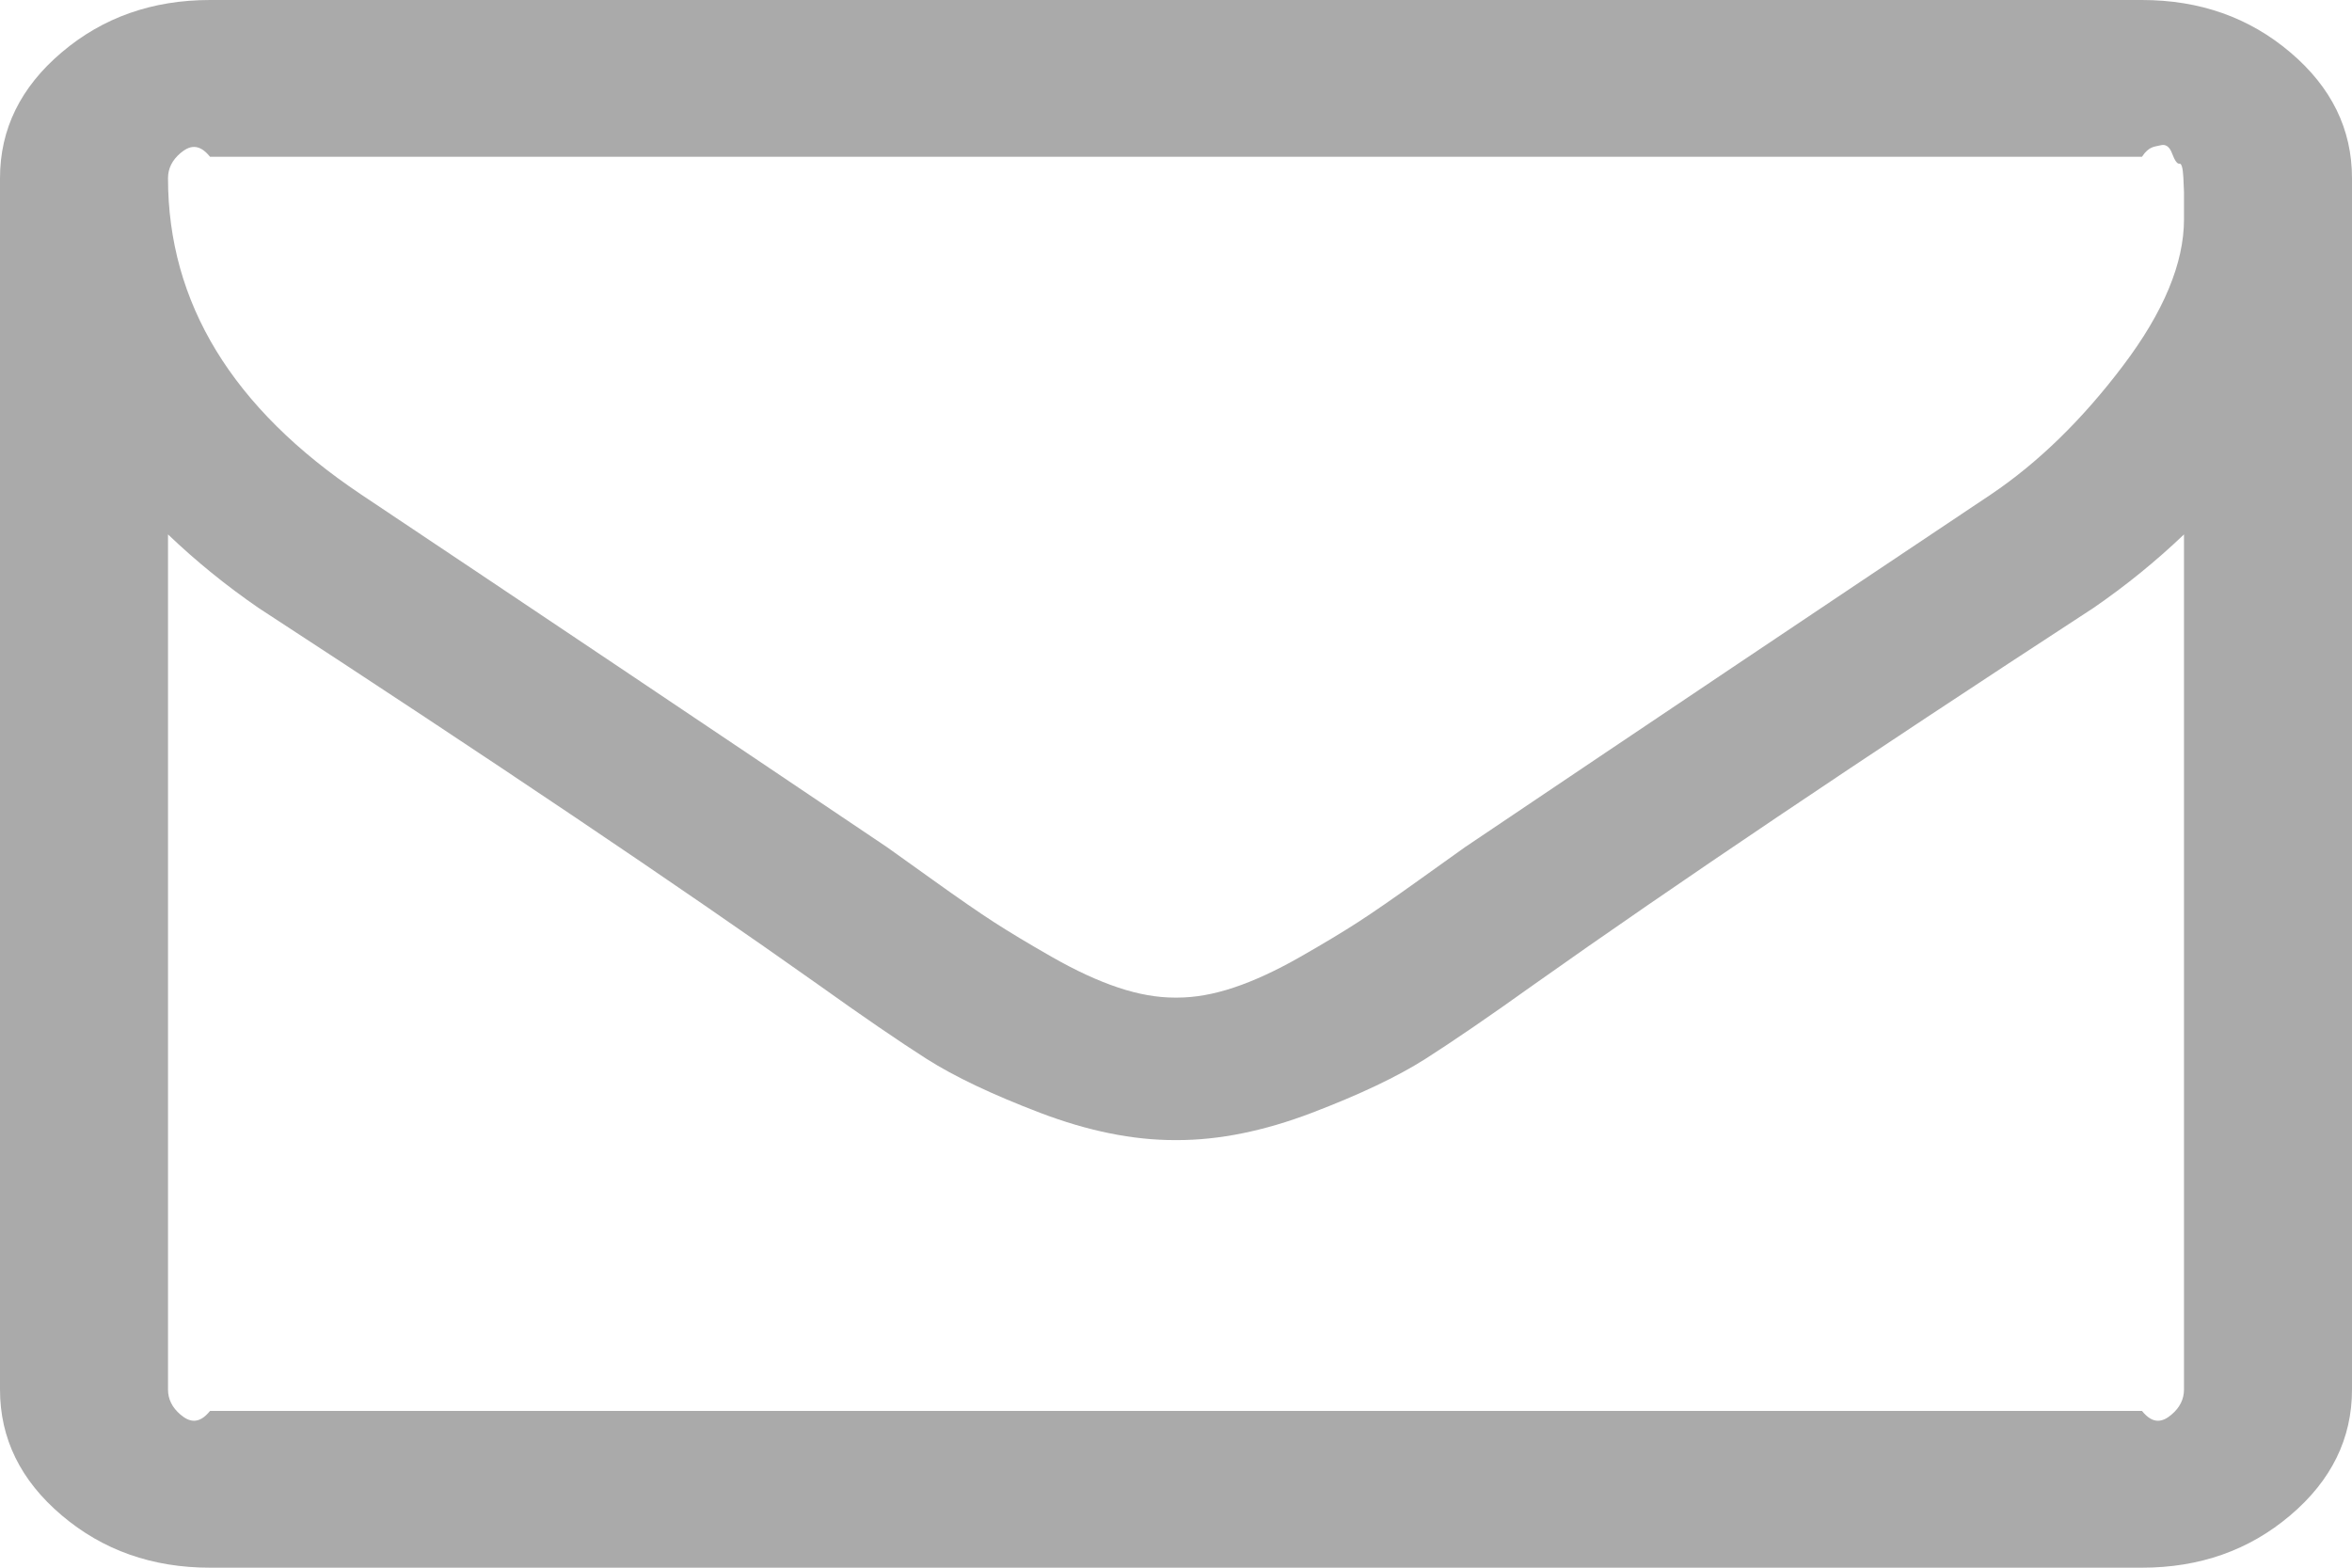 ﻿<?xml version="1.0" encoding="utf-8"?>
<svg version="1.1" xmlns:xlink="http://www.w3.org/1999/xlink" width="30px" height="20px" xmlns="http://www.w3.org/2000/svg">
  <g transform="matrix(1 0 0 1 -720 -668 )">
    <path d="M 27.698 18.047  C 27.804 17.957  27.857 17.85  27.857 17.727  L 27.857 6.818  C 27.5 7.159  27.115 7.472  26.702 7.756  C 23.711 9.706  21.334 11.307  19.57 12.557  C 19.001 12.964  18.538 13.281  18.181 13.509  C 17.824 13.736  17.341 13.965  16.733 14.197  C 16.124 14.429  15.552 14.545  15.017 14.545  L 15 14.545  L 14.983 14.545  C 14.448 14.545  13.876 14.429  13.267 14.197  C 12.659 13.965  12.176 13.736  11.819 13.509  C 11.462 13.281  10.999 12.964  10.43 12.557  C 8.666 11.307  6.289 9.706  3.298 7.756  C 2.885 7.472  2.5 7.159  2.143 6.818  L 2.143 17.727  C 2.143 17.85  2.196 17.957  2.302 18.047  C 2.408 18.137  2.533 18.182  2.679 18  L 27.321 18  C 27.467 18.182  27.592 18.137  27.698 18.047  Z M 27.079 4.666  C 27.598 3.98  27.857 3.357  27.857 2.798  L 27.857 2.642  L 27.857 2.45  C 27.857 2.45  27.854 2.389  27.849 2.266  C 27.843 2.143  27.826 2.083  27.799 2.088  C 27.771 2.093  27.74 2.05  27.706 1.96  C 27.673 1.87  27.623 1.835  27.556 1.854  C 27.489 1.873  27.411 1.861  27.321 2  L 2.679 2  C 2.533 1.818  2.408 1.863  2.302 1.953  C 2.196 2.043  2.143 2.15  2.143 2.273  C 2.143 3.864  2.963 5.208  4.604 6.307  C 6.758 7.746  8.996 9.247  11.317 10.81  C 11.384 10.857  11.579 10.997  11.903 11.229  C 12.227 11.461  12.483 11.638  12.673 11.761  C 12.863 11.884  13.111 12.034  13.418 12.209  C 13.725 12.384  14.007 12.514  14.263 12.599  C 14.52 12.685  14.76 12.727  14.983 12.727  L 15 12.727  L 15.017 12.727  C 15.24 12.727  15.48 12.685  15.737 12.599  C 15.993 12.514  16.275 12.384  16.582 12.209  C 16.889 12.034  17.137 11.884  17.327 11.761  C 17.517 11.638  17.773 11.461  18.097 11.229  C 18.421 10.997  18.616 10.857  18.683 10.81  C 21.004 9.247  23.242 7.746  25.396 6.307  C 25.999 5.9  26.56 5.353  27.079 4.666  Z M 29.213 0.668  C 29.738 1.113  30 1.648  30 2.273  L 30 17.727  C 30 18.352  29.738 18.887  29.213 19.332  C 28.689 19.777  28.058 20  27.321 20  L 2.679 20  C 1.942 20  1.311 19.777  0.787 19.332  C 0.262 18.887  0 18.352  0 17.727  L 0 2.273  C 0 1.648  0.262 1.113  0.787 0.668  C 1.311 0.223  1.942 0  2.679 0  L 27.321 0  C 28.058 0  28.689 0.223  29.213 0.668  Z " fill-rule="nonzero" fill="#aaaaaa" stroke="none" transform="matrix(1 0 0 1 720 668 )" />
  </g>
</svg>
